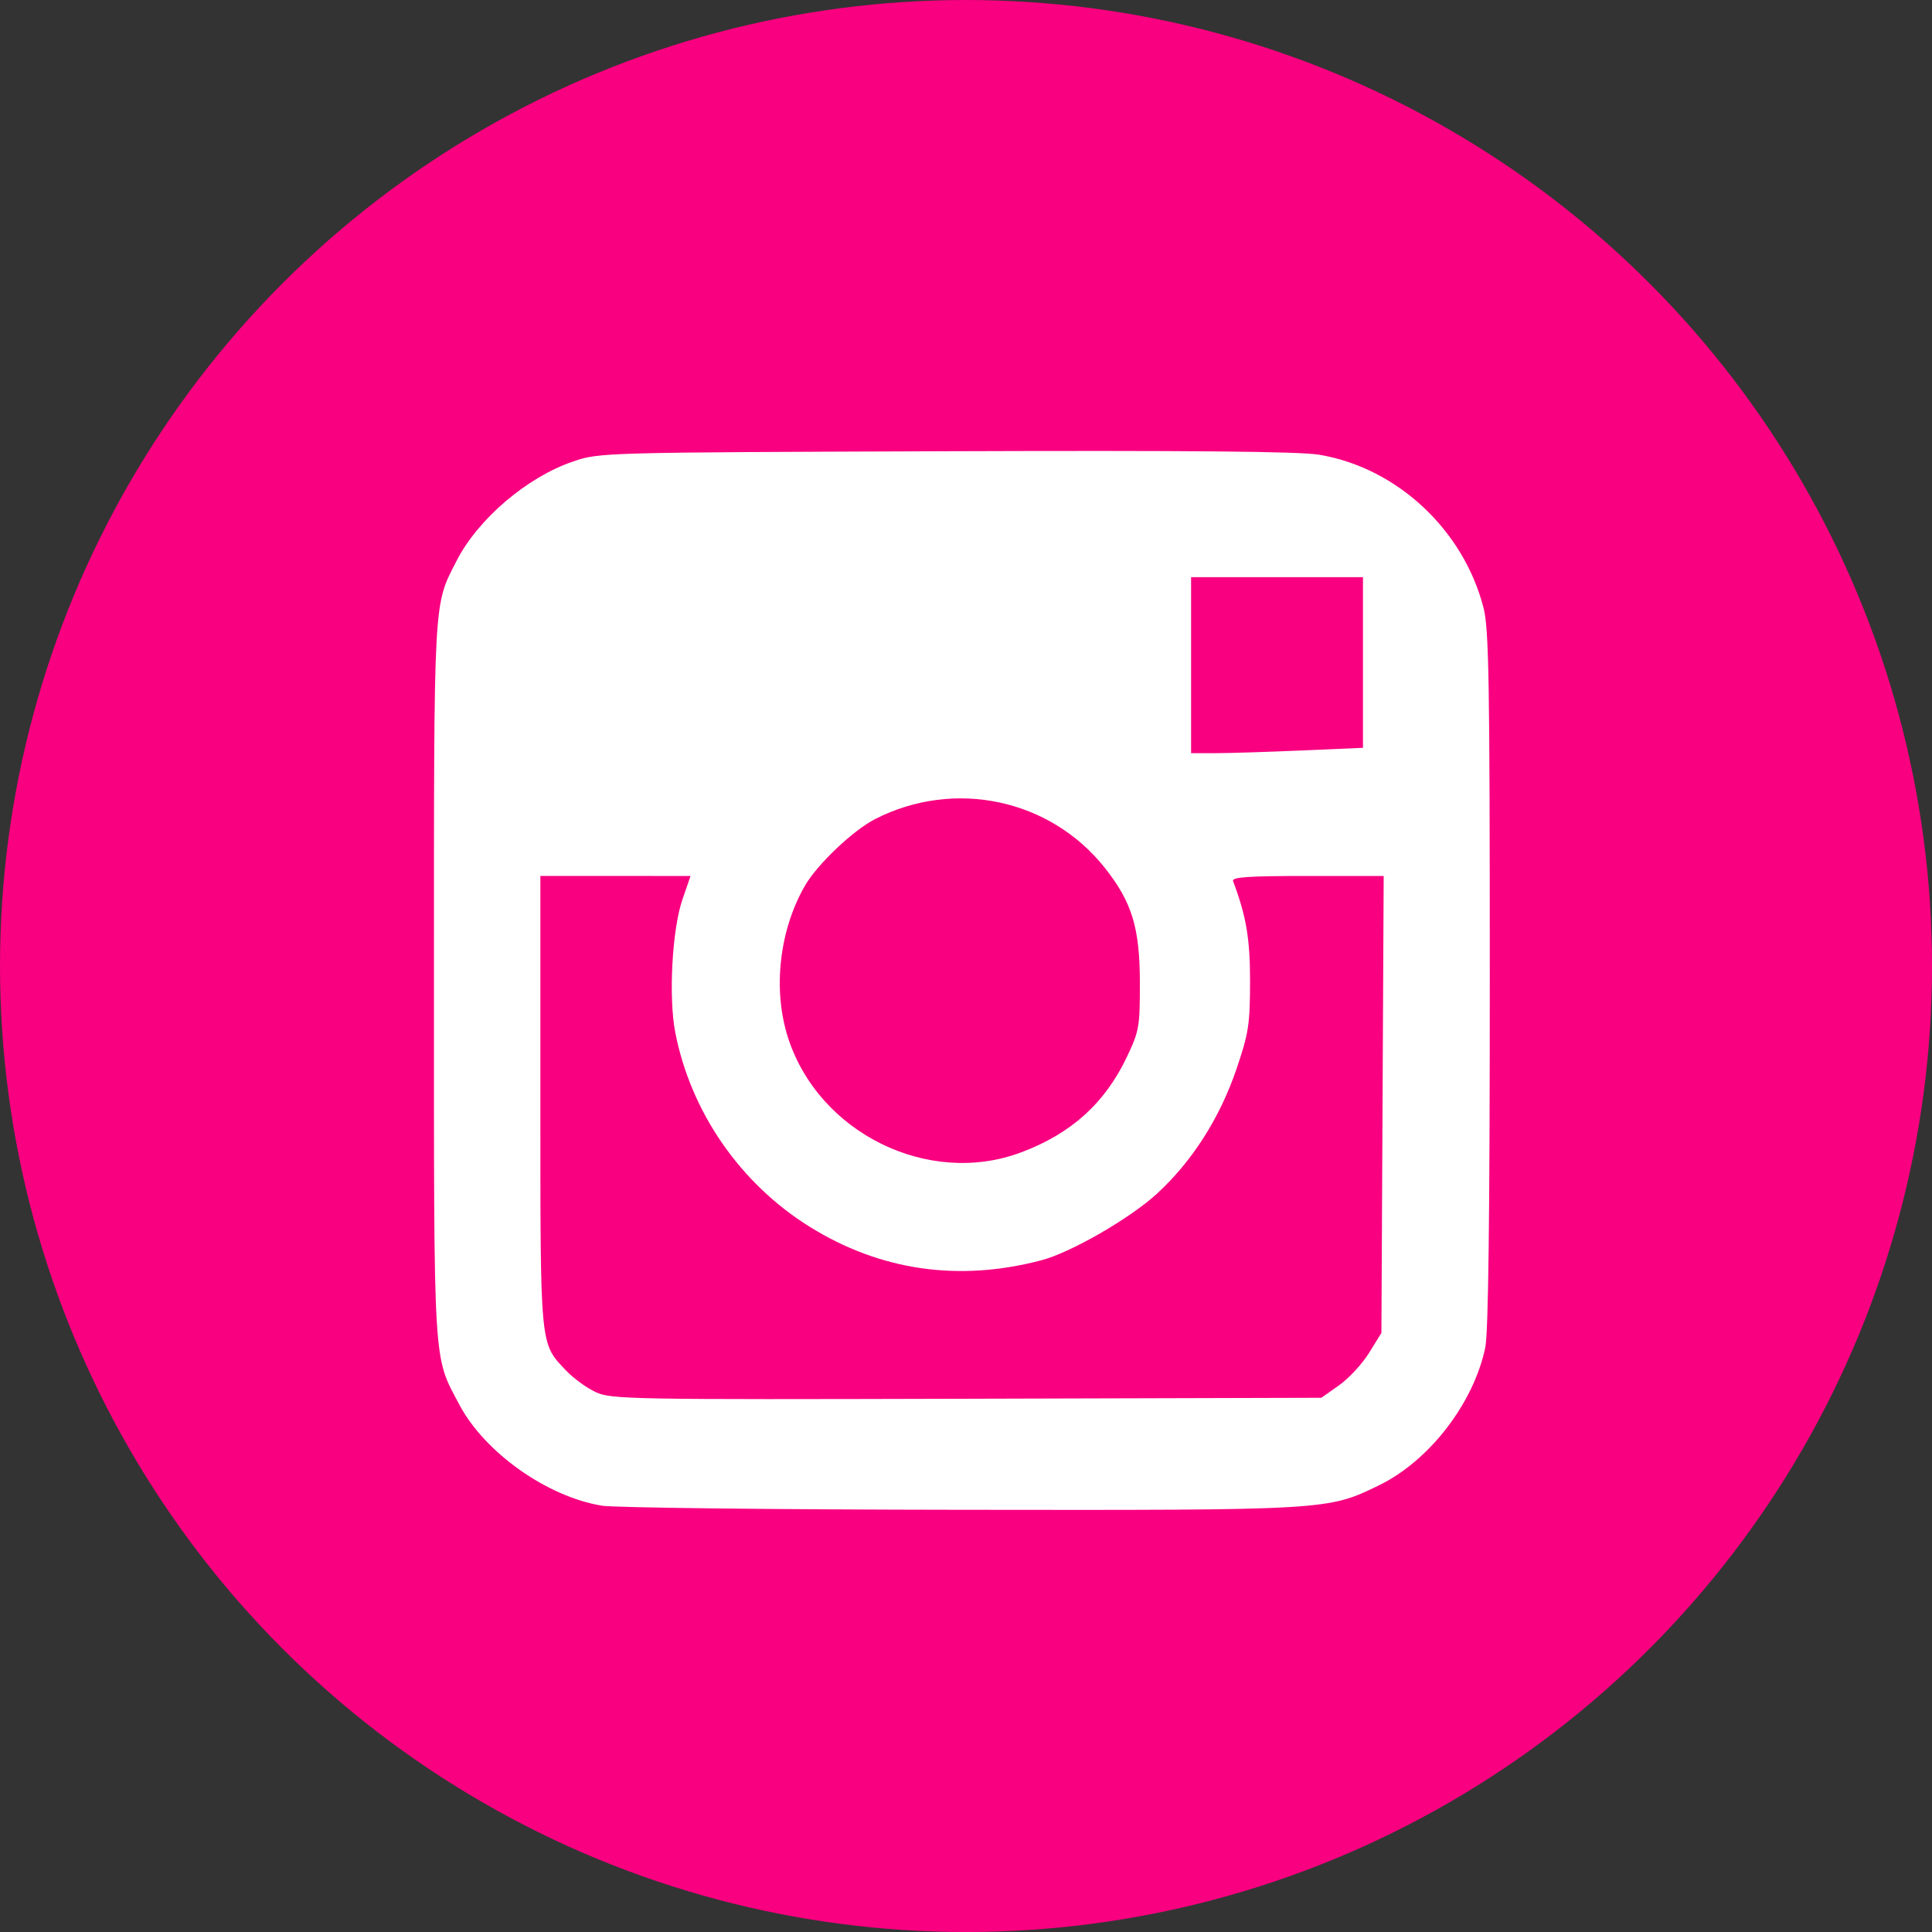 <svg xmlns:dc="http://purl.org/dc/elements/1.1/" xmlns:cc="http://creativecommons.org/ns#" xmlns:rdf="http://www.w3.org/1999/02/22-rdf-syntax-ns#" xmlns:svg="http://www.w3.org/2000/svg" xmlns="http://www.w3.org/2000/svg" id="svg8" viewBox="0 0 67.733 67.733" height="256" width="256"><rect x="0" y="0" width="67.733" height="67.733" fill="#333333" stroke="none"/><defs id="defs2"></defs><g transform="translate(0,-229.267)" id="layer1"><circle r="33.867" cy="263.134" cx="33.867" id="path883" style="fill:#f80080;fill-opacity:1;stroke:none;stroke-width:0.529;stroke-linecap:round;stroke-linejoin:round;stroke-dasharray:4.233, 4.233;stroke-opacity:1"></circle><path id="path896" d="m 21.097,282.053 c -1.918,-0.314 -4.106,-1.865 -4.991,-3.537 -0.929,-1.756 -0.892,-1.125 -0.892,-14.88 0,-13.575 -0.025,-13.106 0.792,-14.706 0.75,-1.468 2.47,-2.935 4.086,-3.484 0.929,-0.316 0.978,-0.317 13.056,-0.359 8.605,-0.03 12.408,0.006 13.102,0.122 2.724,0.456 5.057,2.63 5.76,5.366 0.189,0.735 0.22,2.562 0.22,13.013 0,8.298 -0.05,12.4 -0.158,12.919 -0.405,1.95 -1.961,3.971 -3.716,4.827 -1.812,0.883 -1.75,0.88 -14.706,0.864 -6.471,-0.008 -12.12,-0.072 -12.554,-0.144 z m 25.846,-4.218 c 0.34,-0.239 0.814,-0.751 1.053,-1.136 l 0.434,-0.702 0.04,-8.01 0.04,-8.01 h -2.674 c -2.08,0 -2.659,0.04 -2.607,0.179 0.466,1.237 0.599,2.029 0.596,3.551 -0.004,1.485 -0.051,1.79 -0.479,3.046 -0.583,1.714 -1.555,3.235 -2.791,4.368 -0.944,0.865 -3.009,2.055 -4.039,2.327 -2.9,0.767 -5.659,0.368 -8.137,-1.177 -2.431,-1.515 -4.162,-4.019 -4.705,-6.807 -0.24,-1.231 -0.112,-3.61 0.251,-4.662 l 0.284,-0.825 H 21.577 18.945 v 7.896 c 0,8.702 -0.022,8.47 0.904,9.447 0.252,0.266 0.717,0.604 1.033,0.751 0.548,0.255 1.136,0.266 13.008,0.234 l 12.434,-0.034 z m -11.141,-8.168 c 1.762,-0.663 2.939,-1.729 3.712,-3.36 0.424,-0.895 0.45,-1.046 0.448,-2.6 -0.003,-1.915 -0.276,-2.809 -1.223,-4.008 -1.913,-2.42 -5.274,-3.137 -8.054,-1.719 -0.776,0.396 -2.027,1.583 -2.463,2.336 -0.903,1.561 -1.136,3.647 -0.596,5.327 1.076,3.348 4.93,5.245 8.176,4.023 z m 9.807,-14.089 2.175,-0.094 v -2.991 -2.991 h -3.013 -3.013 v 3.085 3.085 h 0.838 c 0.461,0 1.817,-0.042 3.013,-0.094 z" style="fill:#ffffff;stroke-width:0.143"></path></g></svg>